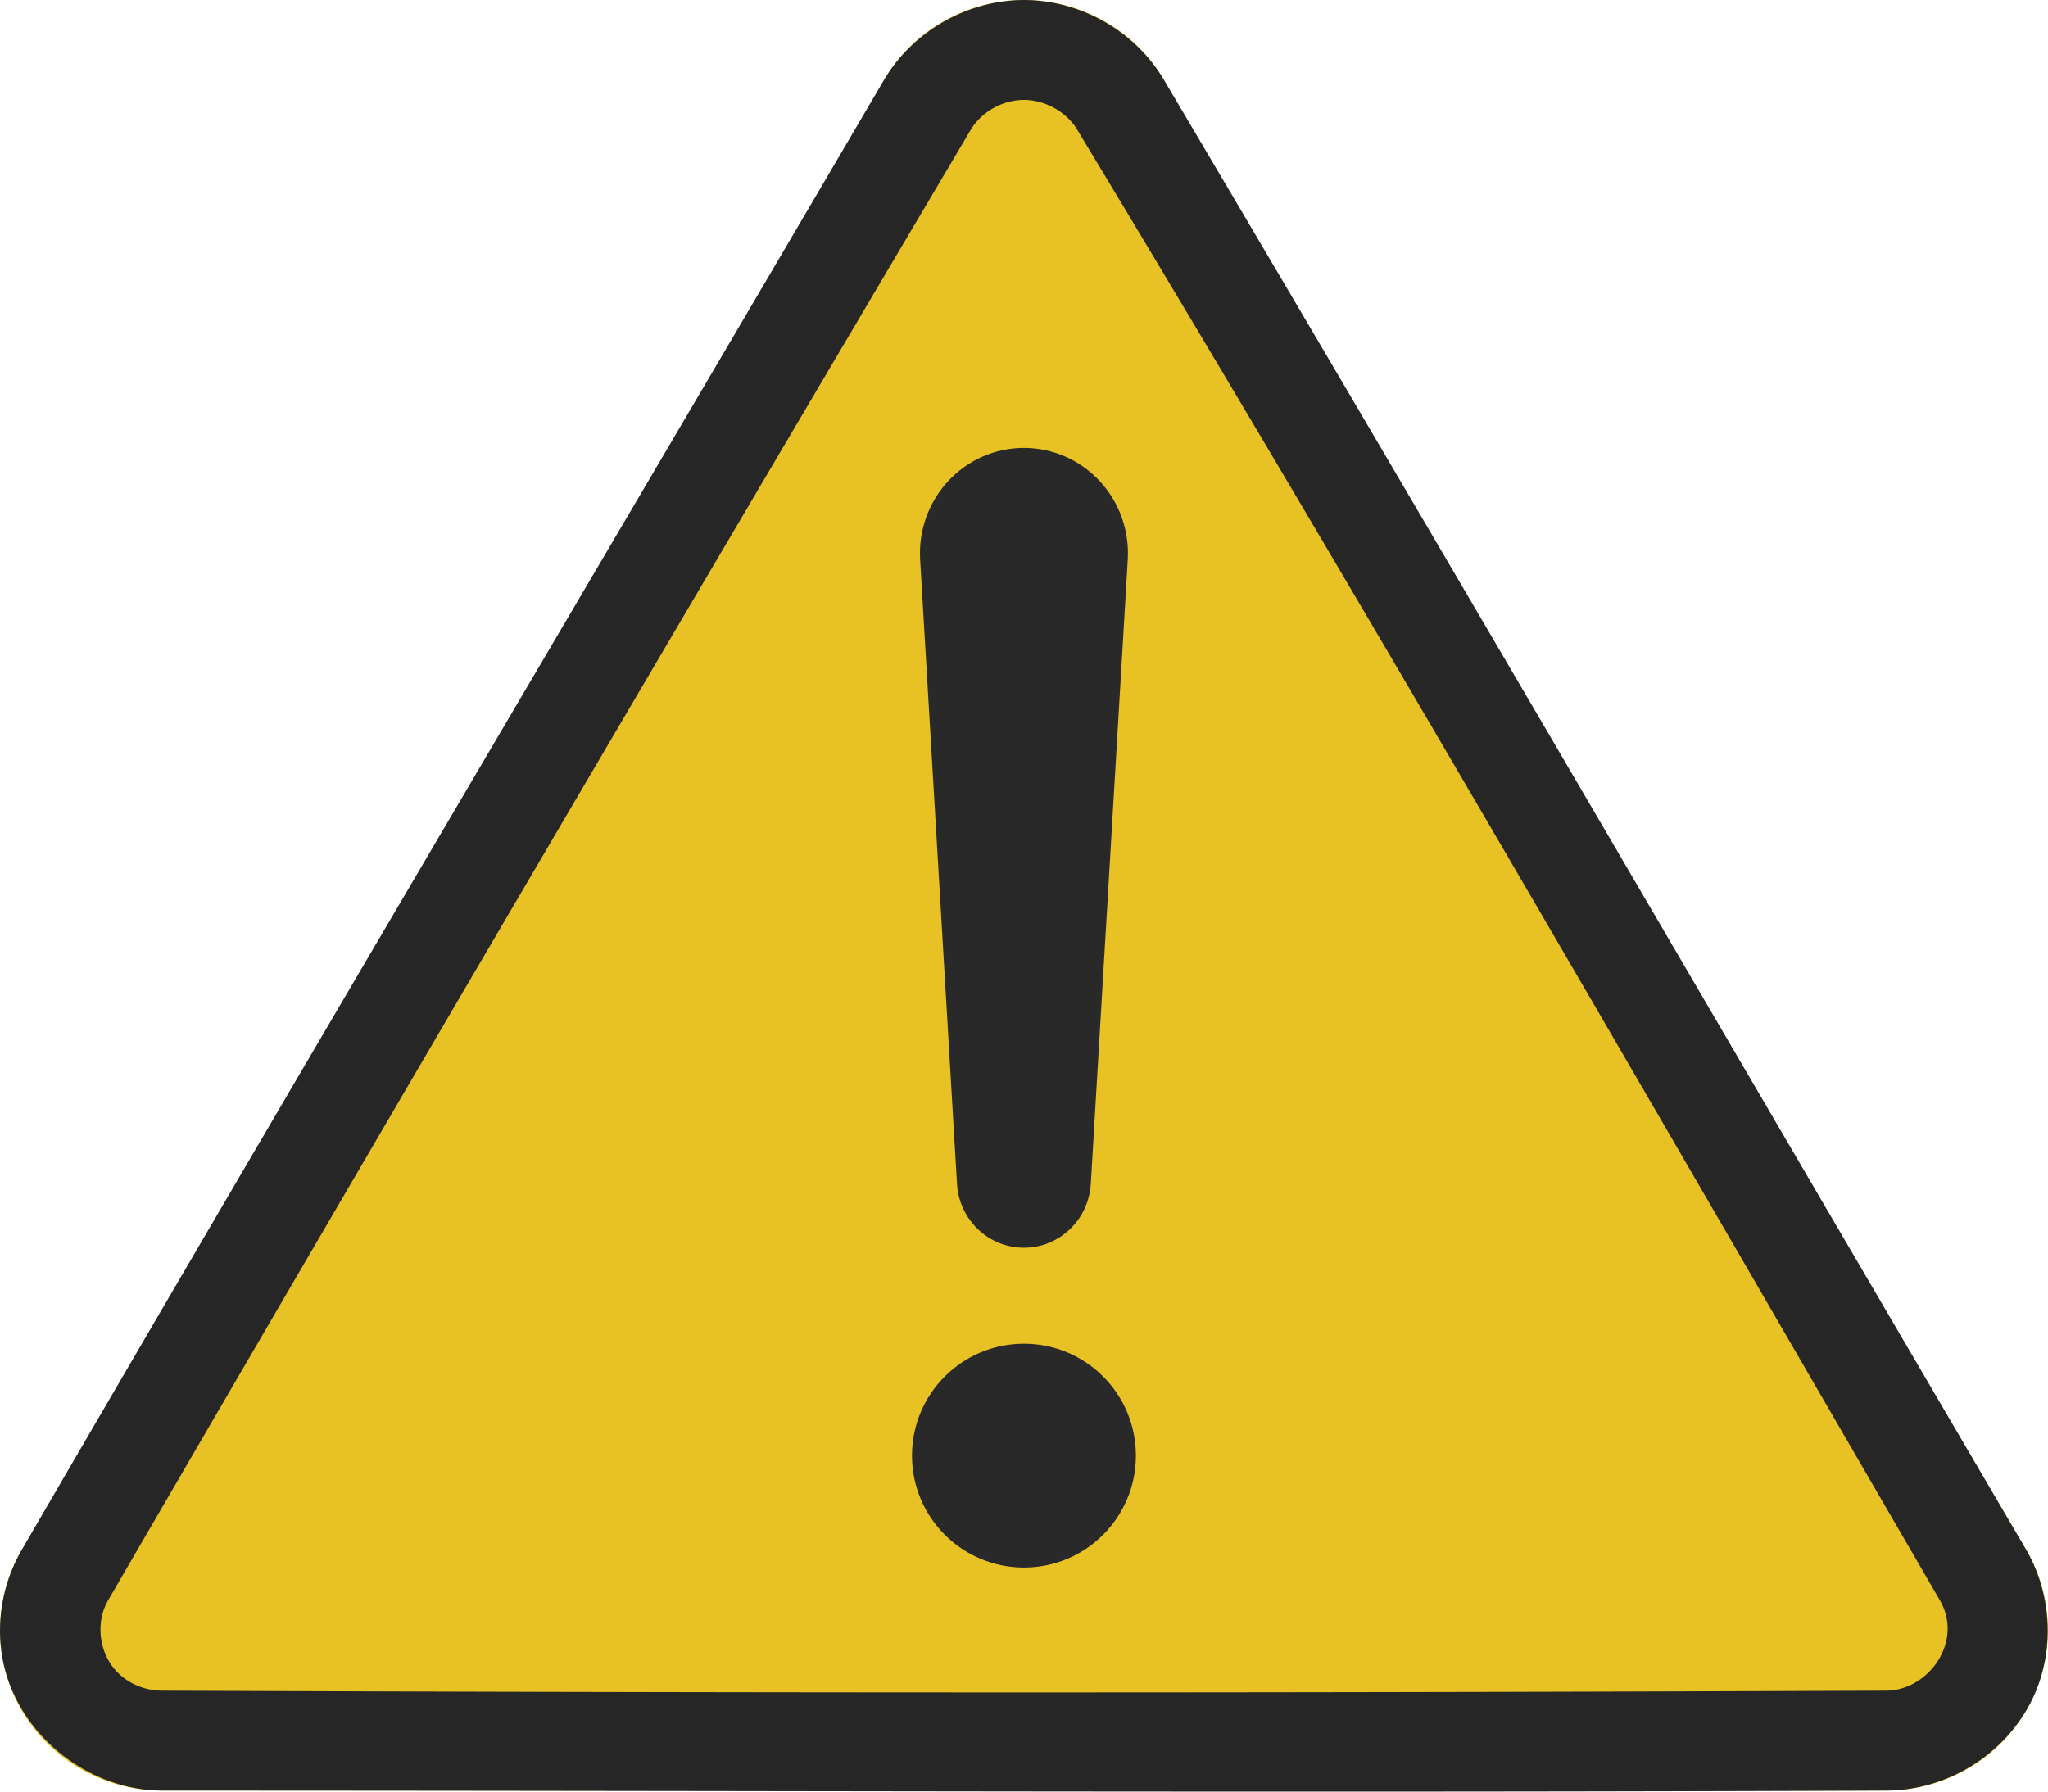 <?xml version="1.0" encoding="UTF-8" standalone="no"?>
<!DOCTYPE svg PUBLIC "-//W3C//DTD SVG 1.1//EN" "http://www.w3.org/Graphics/SVG/1.1/DTD/svg11.dtd">
<svg viewBox="0 0 512 448" xmlns="http://www.w3.org/2000/svg" style="fill-rule:evenodd;clip-rule:evenodd;stroke-linejoin:round;stroke-miterlimit:2">
  <path d="M221.044 19.939c7.24-12.344 20.555-19.94 34.957-19.94 14.402 0 27.717 7.596 34.957 19.94l215.563 367.55a39.796 39.796 0 01.094 40.147c-7.214 12.435-20.581 20.1-35.05 20.1H40.436c-14.469 0-27.836-7.665-35.05-20.1a39.796 39.796 0 01.094-40.147L221.044 19.94z" style="fill:rgb(232,193,36)"/>
  <path d="M256.338.002c13.777.17 27.179 7.601 34.449 19.648 72.422 122.313 143.823 245.226 215.734 367.84 6.209 10.687 7.144 24.299 2.333 35.665-6.09 14.384-20.864 24.38-36.95 24.58-143.82.596-287.645.002-431.467.002-18.86-.078-36.821-14.637-39.921-33.71-1.454-8.943.256-18.279 4.796-26.246 71.397-122.914 143.82-245.229 215.732-367.842C228.074 8.068 241.36.293 255.326.006c.338-.004.675-.006 1.012-.004zm-.469 24.984c-5.3.065-10.456 2.945-13.192 7.478a51041.456 51041.456 0 00-215.691 367.77c-3.281 5.757-2.137 13.62 2.653 18.206 2.835 2.714 6.714 4.261 10.667 4.31 143.795.596 287.595.596 431.39 0 10.349-.128 19.233-12.14 13.321-22.516-71.405-122.926-142.31-246.161-215.758-367.88-2.799-4.55-8.14-7.39-13.39-7.368z" style="fill:rgb(38,38,38)"/>
  <circle cx="284.001" cy="396.014" r="27.986" style="fill:rgb(41,41,41)" transform="translate(-28.014 -32.028)"/>
  <path d="M230.034 139.933c-.428-7.251 2.115-14.36 7.027-19.648 4.913-5.287 11.76-8.285 18.925-8.285h.002c7.166 0 14.015 2.998 18.927 8.287 4.913 5.288 7.455 12.398 7.026 19.65l-9.24 156.096c-.53 8.969-7.86 15.967-16.722 15.967h-.002c-8.866 0-16.198-7.001-16.727-15.973l-9.216-156.094z" style="fill:rgb(41,41,41)"/>
</svg>
